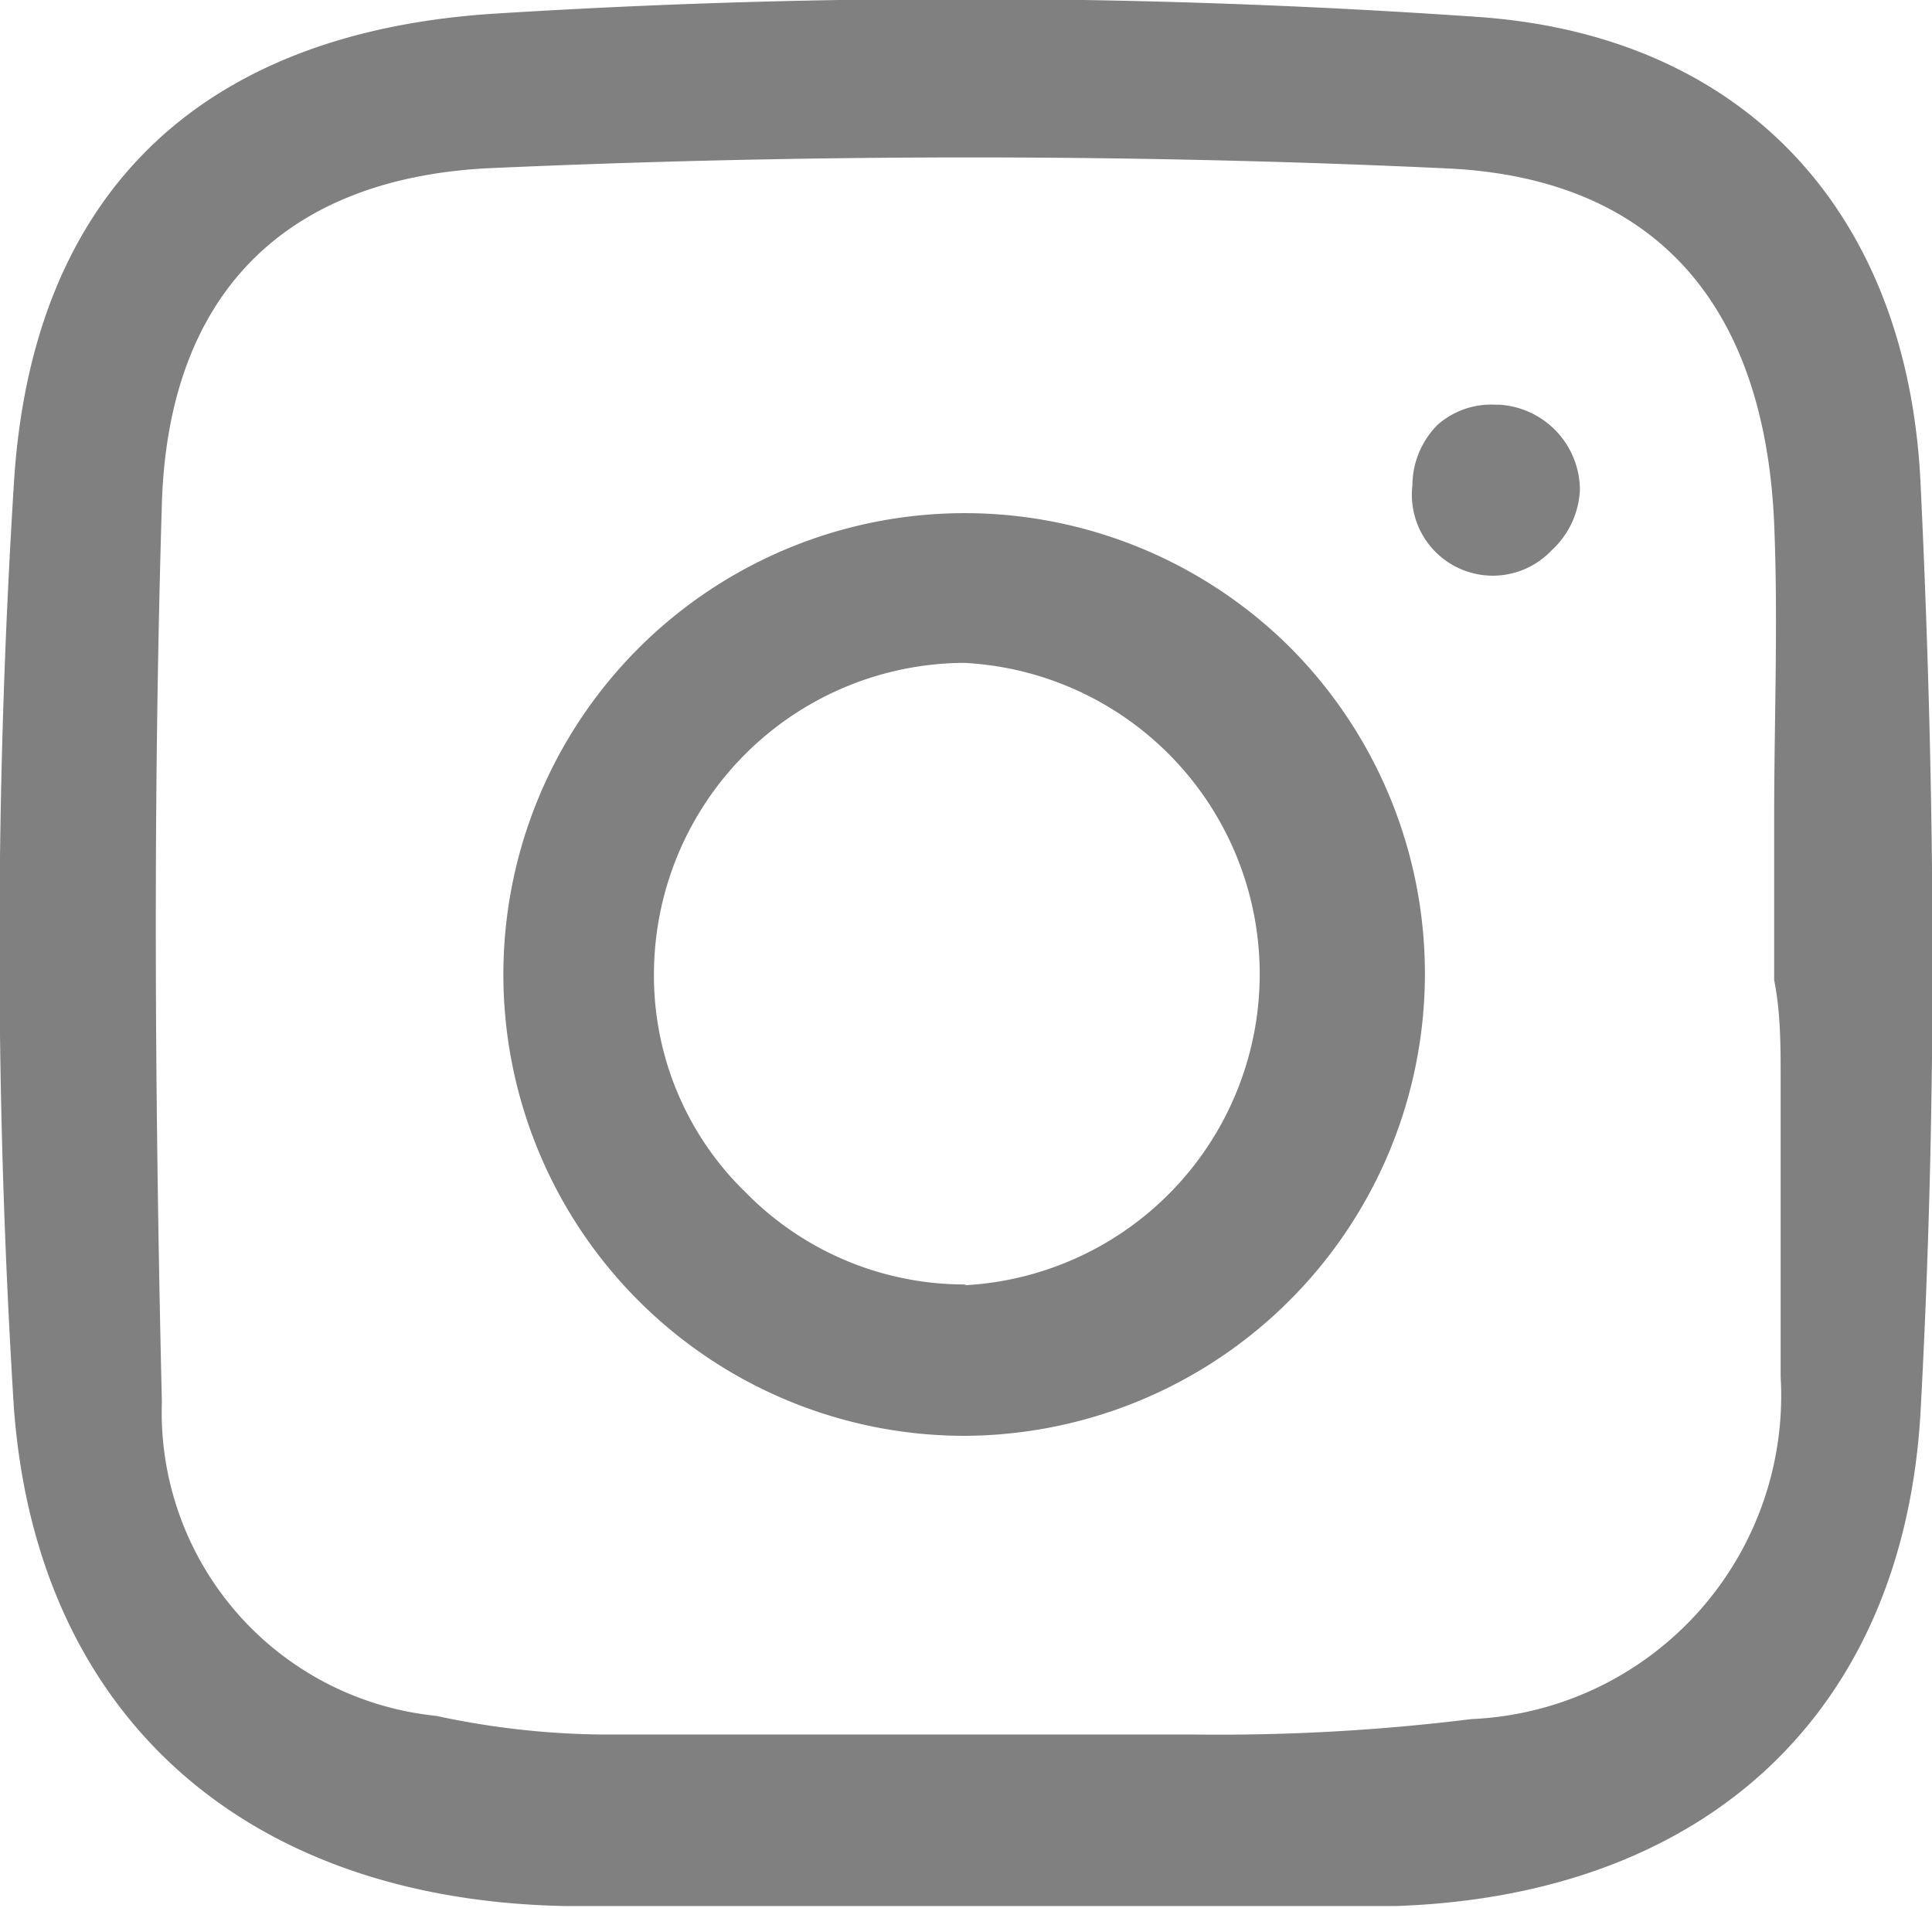<svg xmlns="http://www.w3.org/2000/svg" viewBox="0 0 23.87 23.57" fill="gray" xmlns:v="https://vecta.io/nano"><path d="M23.73 6c-.15-3.4-2.2-5.56-5.46-5.79A92 92 0 0 0 6.09.17C2.43.41.38 2.43.17 6a91.65 91.65 0 0 0 0 11.37C.44 21.17 3 23.48 7 23.55h3.4 1.21 2 3.63c3.87-.13 6.29-2.42 6.49-6.13s.19-7.42 0-11.42zM22 13.33v3.68a4 4 0 0 1-3.82 4.23 25.31 25.31 0 0 1-3.47.19h-2.48-4.84a10.08 10.08 0 0 1-2-.23A3.77 3.77 0 0 1 2 17.32c-.1-4.24-.1-7.76 0-11.1.08-2.57 1.5-4 4-4.14 4-.18 8-.18 11.86 0 2.54.11 3.94 1.63 4.06 4.39.05 1.21 0 2.43 0 3.62v1.61.41h0c.08.4.08.81.08 1.22zM15.94 8a5.7 5.7 0 1 0-4.07 9.74A5.71 5.71 0 0 0 15.94 8zm-4 7.87h0a3.79 3.79 0 0 1-2.72-1.13A3.73 3.73 0 0 1 8.08 12a3.85 3.85 0 0 1 3.83-3.81h0a3.85 3.85 0 0 1 0 7.69zm7.58-9.82a1.08 1.08 0 0 1-.35.75 1 1 0 0 1-1.72-.8 1.07 1.07 0 0 1 .31-.75 1 1 0 0 1 .71-.25h.05a1.06 1.06 0 0 1 1 1.05z"/></svg>